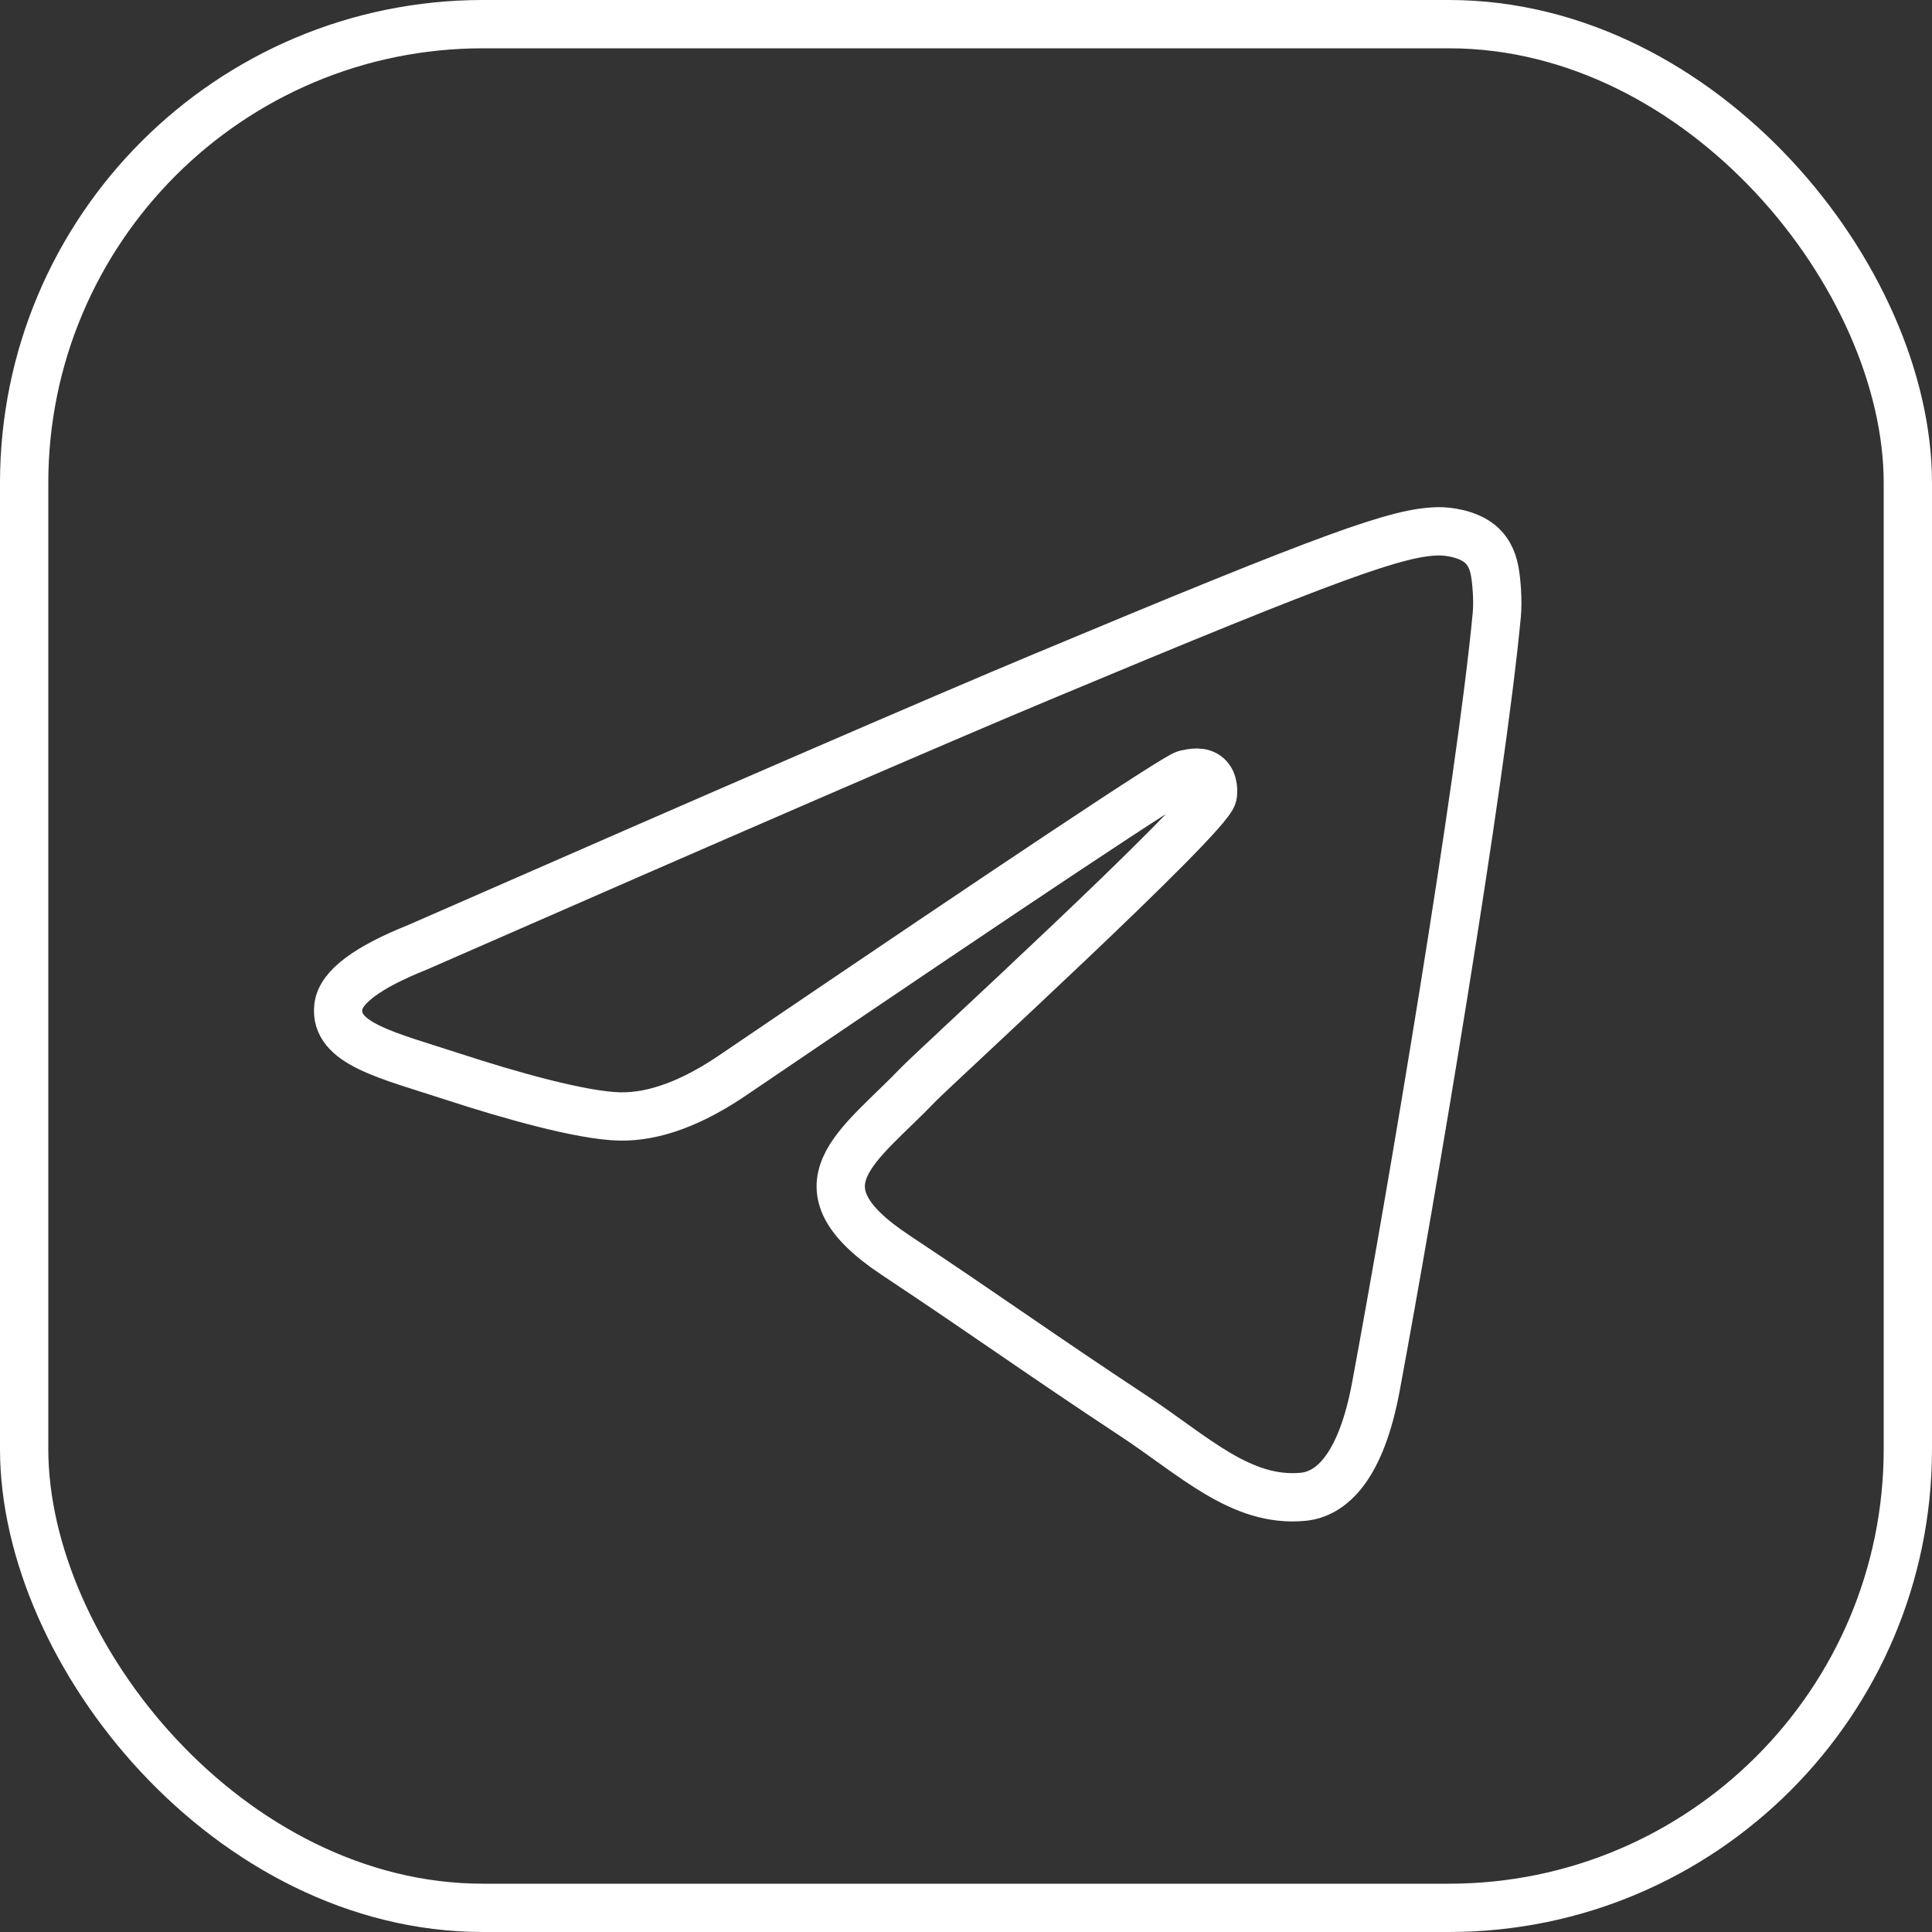 <?xml version="1.0" encoding="UTF-8"?> <svg xmlns="http://www.w3.org/2000/svg" width="40" height="40" viewBox="0 0 40 40" fill="none"><rect x="0" y="0" width="40" height="40" fill="#333333" stroke="none"/> <path fill-rule="evenodd" clip-rule="evenodd" d="M8.65 19.61C15.092 16.787 19.388 14.927 21.538 14.028C27.675 11.461 28.95 11.015 29.782 11C29.964 10.997 30.373 11.043 30.638 11.258C30.861 11.441 30.923 11.687 30.952 11.86C30.982 12.033 31.018 12.427 30.989 12.735C30.657 16.249 29.218 24.776 28.486 28.712C28.176 30.377 27.566 30.935 26.975 30.99C25.692 31.109 24.717 30.137 23.474 29.318C21.529 28.036 20.43 27.238 18.543 25.987C16.361 24.541 17.775 23.746 19.018 22.448C19.344 22.108 24.998 16.936 25.108 16.467C25.122 16.408 25.134 16.189 25.005 16.074C24.876 15.958 24.685 15.998 24.547 16.029C24.352 16.074 21.245 18.139 15.226 22.225C14.344 22.834 13.545 23.13 12.829 23.115C12.04 23.098 10.522 22.666 9.394 22.297C8.01 21.845 6.91 21.606 7.006 20.838C7.056 20.437 7.604 20.028 8.65 19.61Z" stroke="white"></path> <rect x="0.5" y="0.5" width="39" height="39" rx="9.5" stroke="white"></rect> </svg> 